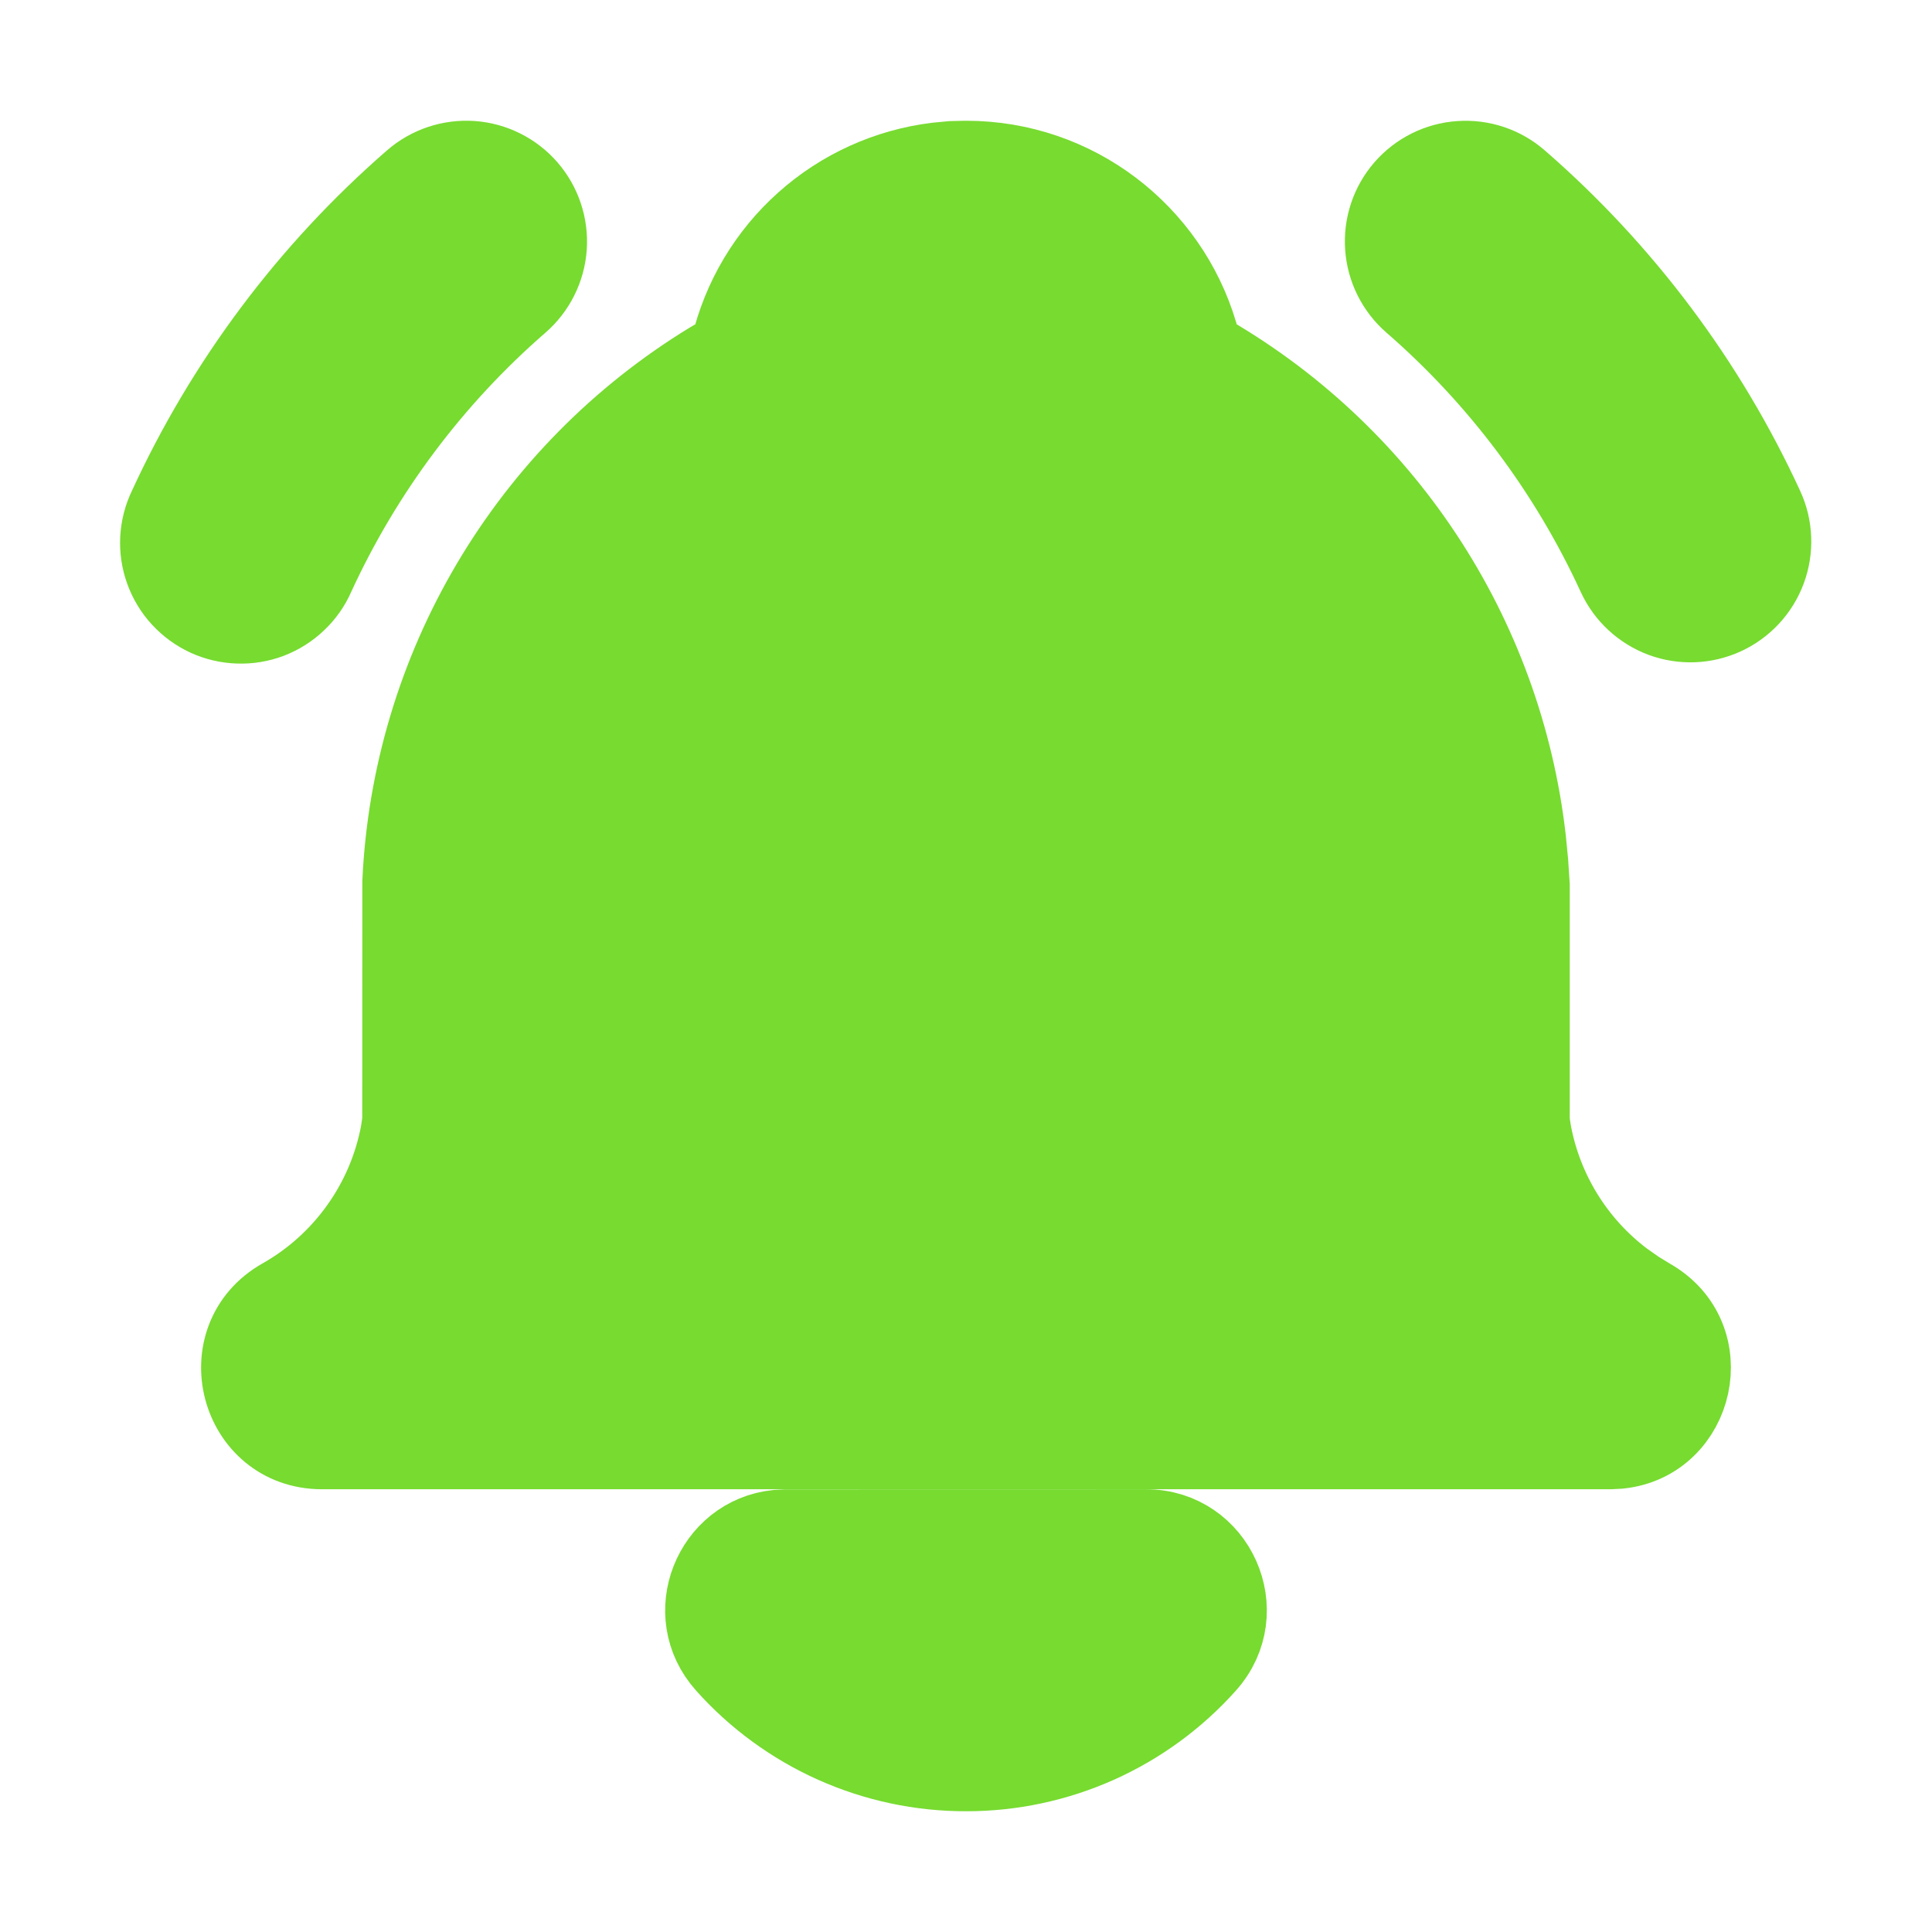 <svg width="24" height="24" viewBox="0 0 24 24" fill="none" xmlns="http://www.w3.org/2000/svg">
<path d="M17.451 2.344C17.625 2.144 17.871 2.021 18.135 2.003C18.4 1.984 18.661 2.071 18.861 2.245C20.154 3.368 21.193 4.753 21.909 6.309C22.02 6.55 22.03 6.826 21.938 7.074C21.846 7.323 21.659 7.525 21.418 7.636C21.177 7.747 20.902 7.758 20.653 7.666C20.404 7.573 20.202 7.386 20.091 7.145C19.495 5.848 18.629 4.692 17.551 3.755C17.351 3.581 17.228 3.335 17.209 3.071C17.19 2.806 17.277 2.544 17.451 2.344Z" fill="#77db30"/>
<path d="M5.136 2.245C5.336 2.071 5.597 1.984 5.862 2.002C6.127 2.021 6.373 2.144 6.547 2.344C6.721 2.544 6.808 2.806 6.79 3.07C6.771 3.335 6.648 3.581 6.448 3.755C5.37 4.692 4.504 5.848 3.908 7.145C3.855 7.267 3.778 7.377 3.681 7.468C3.585 7.56 3.472 7.631 3.348 7.679C3.223 7.726 3.091 7.748 2.958 7.743C2.826 7.739 2.695 7.708 2.574 7.653C2.454 7.597 2.345 7.518 2.255 7.42C2.166 7.323 2.096 7.208 2.051 7.083C2.006 6.958 1.986 6.825 1.993 6.692C2 6.56 2.033 6.43 2.091 6.31C2.806 4.754 3.844 3.368 5.136 2.245Z" fill="#77db30"/>
<path d="M14.235 19C15.1 19 15.557 20.024 14.98 20.668C14.605 21.088 14.146 21.423 13.632 21.653C13.119 21.882 12.562 22.001 12 22C11.437 22.001 10.881 21.882 10.368 21.653C9.854 21.423 9.395 21.088 9.02 20.668C8.468 20.052 8.862 19.089 9.654 19.007L9.764 19.001L14.235 19Z" fill="#77db30"/>
<path d="M12 2C13.358 2 14.506 2.903 14.875 4.141L14.921 4.312L14.929 4.355C16.031 4.977 16.971 5.851 17.67 6.906C18.37 7.961 18.809 9.167 18.953 10.424L18.981 10.711L19 11V13.931L19.021 14.067C19.158 14.804 19.566 15.463 20.164 15.914L20.331 16.031L20.493 16.13C21.353 16.617 21.053 17.896 20.116 17.994L20 18H4C2.972 18 2.613 16.636 3.507 16.13C3.888 15.915 4.217 15.618 4.471 15.262C4.726 14.905 4.899 14.498 4.979 14.067L5 13.924L5.001 10.954C5.062 9.648 5.442 8.377 6.108 7.252C6.774 6.127 7.706 5.182 8.822 4.5L9.07 4.354L9.08 4.311C9.221 3.713 9.543 3.173 10.001 2.764C10.459 2.354 11.032 2.095 11.642 2.021L11.824 2.004L12 2Z" fill="#77db30"/>
<path d="M17.451 2.344C17.625 2.144 17.871 2.021 18.135 2.003C18.4 1.984 18.661 2.071 18.861 2.245C20.154 3.368 21.193 4.753 21.909 6.309C22.02 6.55 22.03 6.826 21.938 7.074C21.846 7.323 21.659 7.525 21.418 7.636C21.177 7.747 20.902 7.758 20.653 7.666C20.404 7.573 20.202 7.386 20.091 7.145C19.495 5.848 18.629 4.692 17.551 3.755C17.351 3.581 17.228 3.335 17.209 3.071C17.19 2.806 17.277 2.544 17.451 2.344Z" stroke="#77db30"/>
<path d="M5.136 2.245C5.336 2.071 5.597 1.984 5.862 2.002C6.127 2.021 6.373 2.144 6.547 2.344C6.721 2.544 6.808 2.806 6.79 3.07C6.771 3.335 6.648 3.581 6.448 3.755C5.37 4.692 4.504 5.848 3.908 7.145C3.855 7.267 3.778 7.377 3.681 7.468C3.585 7.56 3.472 7.631 3.348 7.679C3.223 7.726 3.091 7.748 2.958 7.743C2.826 7.739 2.695 7.708 2.574 7.653C2.454 7.597 2.345 7.518 2.255 7.42C2.166 7.323 2.096 7.208 2.051 7.083C2.006 6.958 1.986 6.825 1.993 6.692C2 6.56 2.033 6.43 2.091 6.31C2.806 4.754 3.844 3.368 5.136 2.245Z" stroke="#77db30"/>
<path d="M14.235 19C15.1 19 15.557 20.024 14.98 20.668C14.605 21.088 14.146 21.423 13.632 21.653C13.119 21.882 12.562 22.001 12 22C11.437 22.001 10.881 21.882 10.368 21.653C9.854 21.423 9.395 21.088 9.02 20.668C8.468 20.052 8.862 19.089 9.654 19.007L9.764 19.001L14.235 19Z" stroke="#77db30"/>
<path d="M12 2C13.358 2 14.506 2.903 14.875 4.141L14.921 4.312L14.929 4.355C16.031 4.977 16.971 5.851 17.67 6.906C18.37 7.961 18.809 9.167 18.953 10.424L18.981 10.711L19 11V13.931L19.021 14.067C19.158 14.804 19.566 15.463 20.164 15.914L20.331 16.031L20.493 16.13C21.353 16.617 21.053 17.896 20.116 17.994L20 18H4C2.972 18 2.613 16.636 3.507 16.13C3.888 15.915 4.217 15.618 4.471 15.262C4.726 14.905 4.899 14.498 4.979 14.067L5 13.924L5.001 10.954C5.062 9.648 5.442 8.377 6.108 7.252C6.774 6.127 7.706 5.182 8.822 4.5L9.07 4.354L9.08 4.311C9.221 3.713 9.543 3.173 10.001 2.764C10.459 2.354 11.032 2.095 11.642 2.021L11.824 2.004L12 2Z" stroke="#77db30"/>
</svg>

